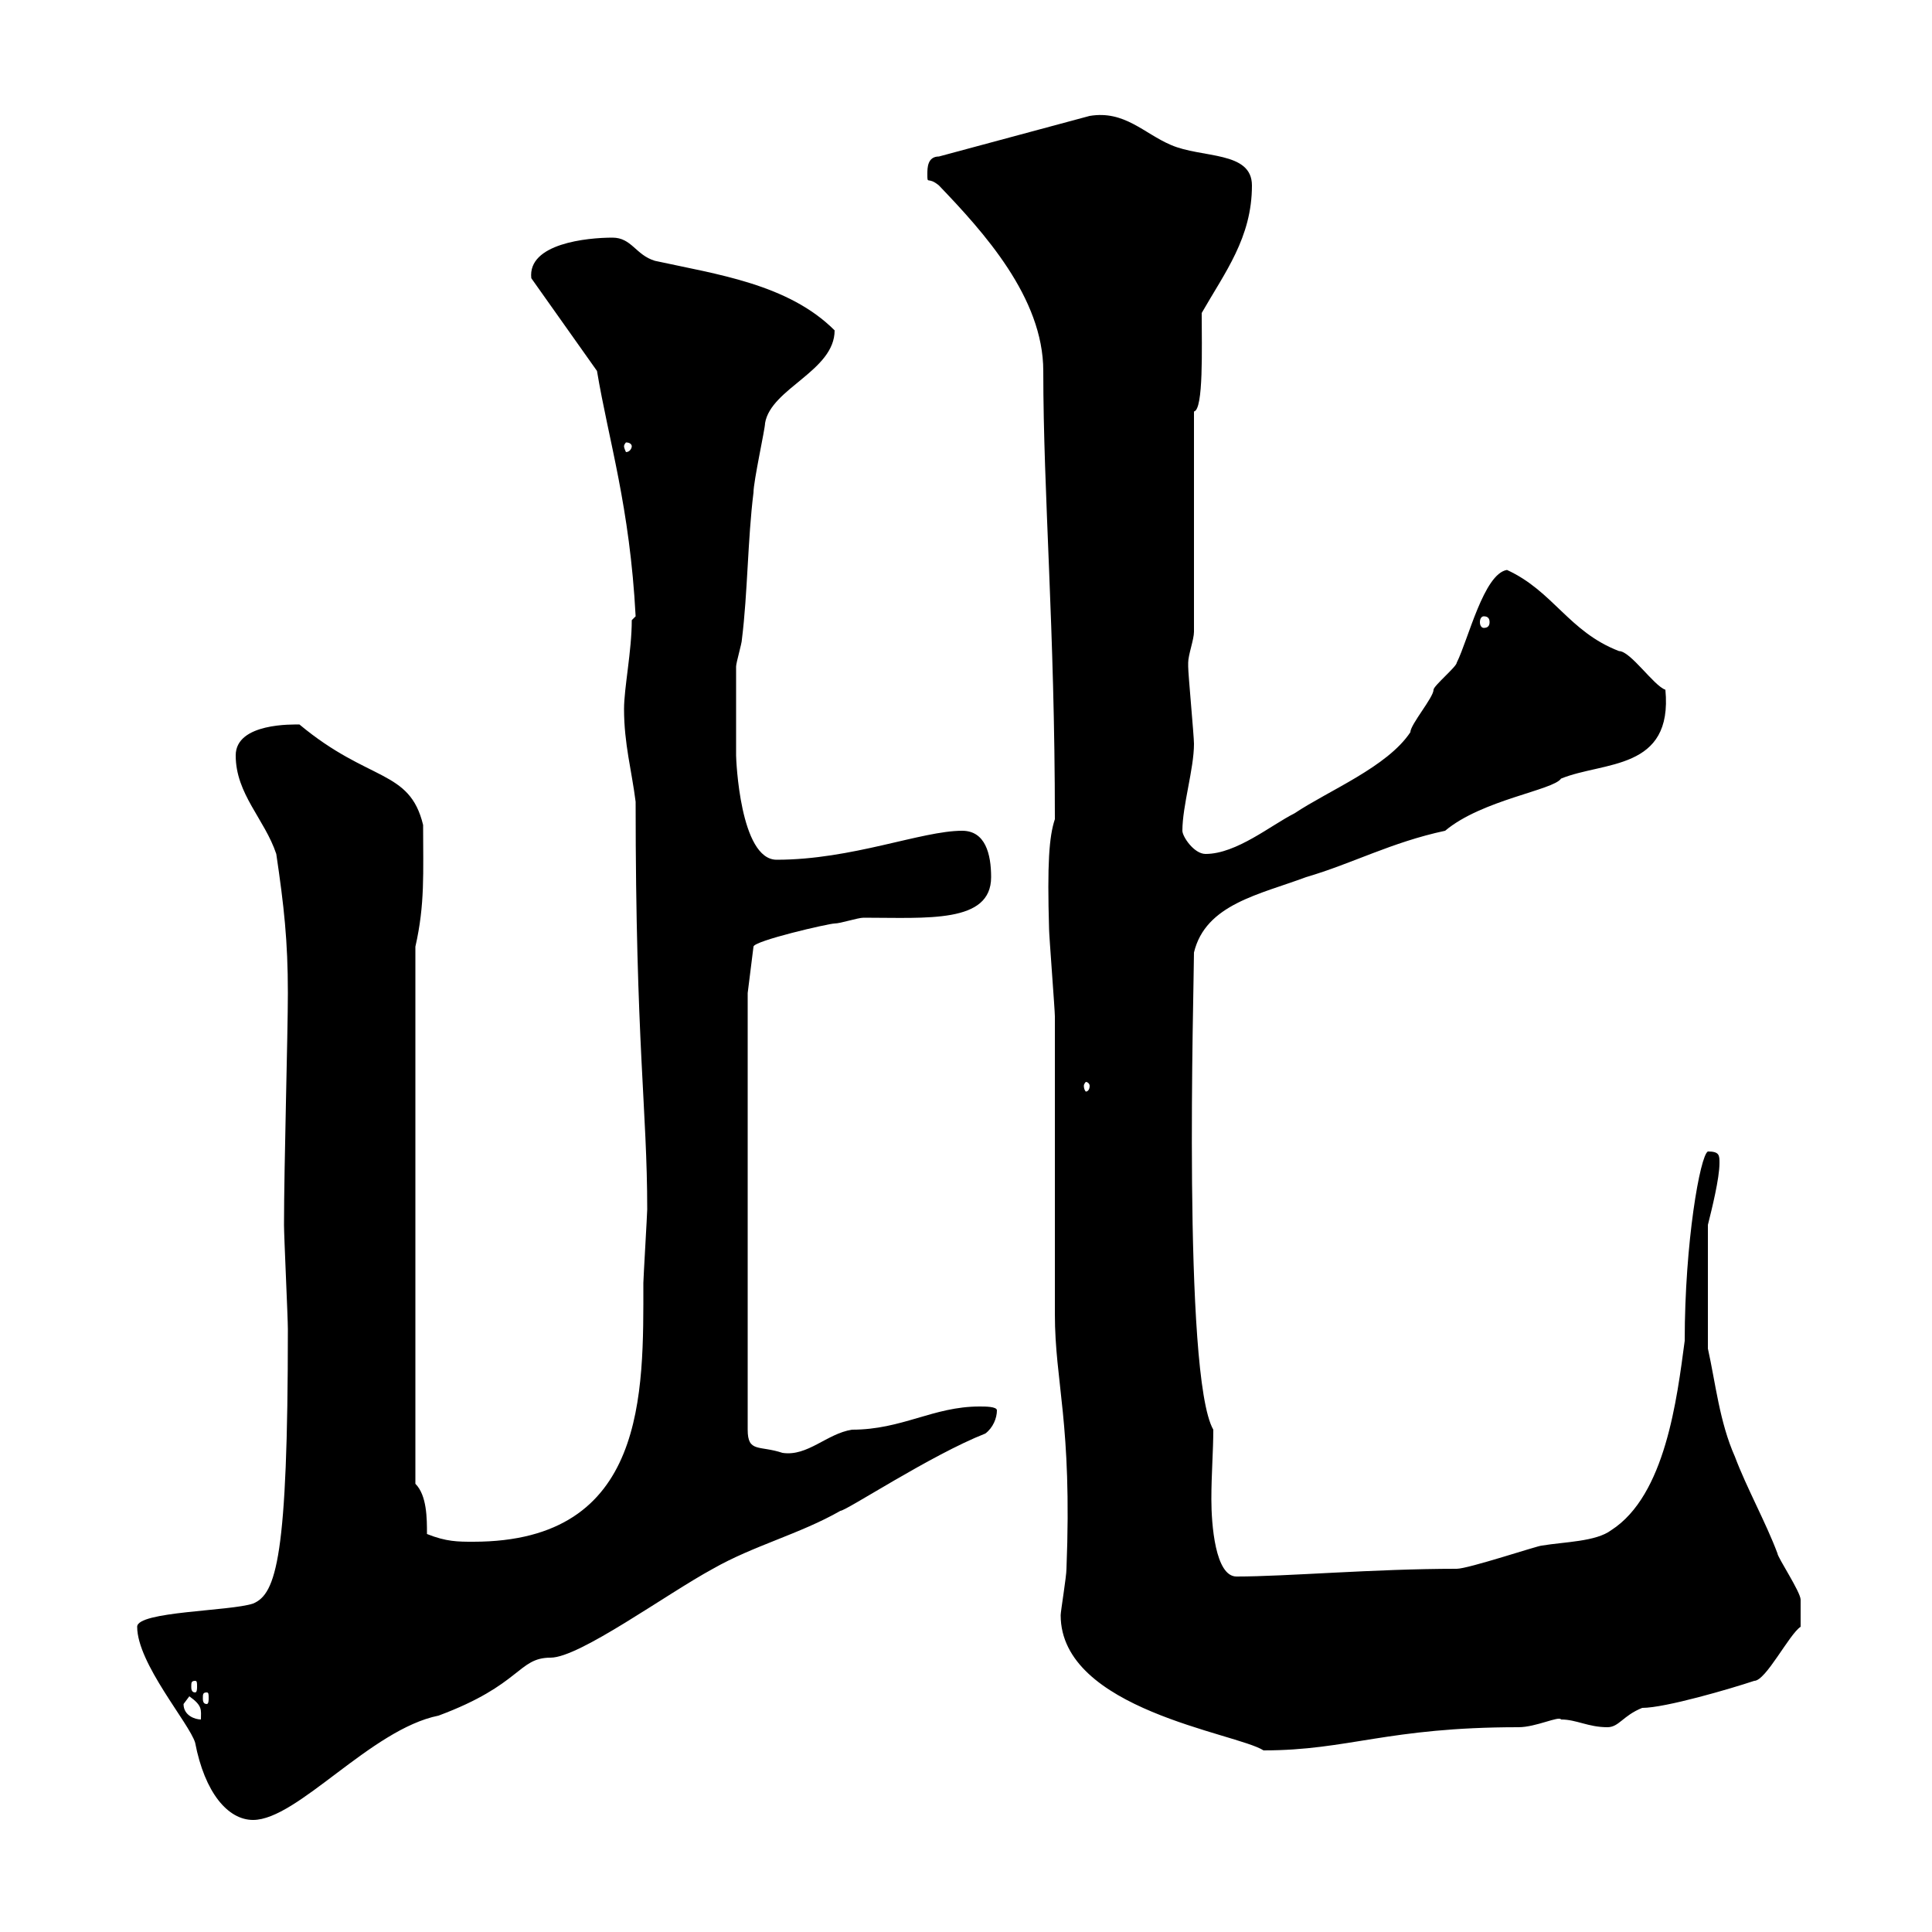 <svg xmlns="http://www.w3.org/2000/svg" xmlns:xlink="http://www.w3.org/1999/xlink" width="300" height="300"><path d="M21.30 252.60C21.30 258.30 29.40 267.60 30.30 270.60C31.80 278.40 35.40 282.60 39.30 282.60C46.20 282.60 57.60 268.50 68.10 266.40C81 261.60 80.40 257.40 85.50 257.40C90 257.40 103.50 247.50 110.70 243.60C117 240 124.20 238.20 130.50 234.60C131.40 234.60 144.60 225.90 153 222.60C154.20 221.70 154.80 220.20 154.80 219C154.80 218.40 153 218.40 152.10 218.40C144.90 218.40 140.10 222 132.30 222C128.40 222.60 125.40 226.20 121.50 225.60C117.90 224.40 116.10 225.60 116.10 222L116.10 154.20L117 147C117 146.10 128.70 143.40 129.60 143.40C130.50 143.40 133.20 142.50 134.10 142.50C144 142.50 153.90 143.40 153.90 136.20C153.90 132.60 153 129 149.40 129C143.10 129 132.30 133.50 120.60 133.50C114.90 133.50 114.30 117.90 114.30 117.30C114.30 114.60 114.30 106.80 114.30 103.50C114.30 102.90 115.20 99.90 115.20 99.30C116.10 92.10 116.10 83.70 117 76.50C117 74.70 118.80 66.60 118.80 65.70C119.70 60.30 129.60 57.60 129.60 51.30C122.40 44.10 111.30 42.60 101.70 40.50C98.70 39.60 98.10 36.90 95.10 36.90C91.20 36.90 81.90 37.80 82.50 43.20L92.70 57.60C94.50 68.40 97.80 78.60 98.70 95.70C98.70 95.70 98.10 96.30 98.10 96.30C98.10 101.10 96.90 106.80 96.90 110.10C96.90 115.50 98.10 119.70 98.70 124.50C98.70 162.30 100.50 172.20 100.50 187.80C100.50 188.40 99.90 198.60 99.90 199.20C99.90 216.30 100.50 239.40 73.50 239.40C71.10 239.40 69.30 239.40 66.30 238.20C66.30 235.80 66.30 232.20 64.50 230.40L64.50 147C66 140.40 65.70 135.60 65.70 128.10C63.60 119.40 57.30 121.50 46.50 112.50C45.60 112.50 36.60 112.20 36.60 117.30C36.60 123.30 41.10 127.20 42.90 132.60C44.10 140.70 44.70 146.10 44.70 154.20C44.70 160.50 44.10 181.20 44.10 190.20C44.10 192 44.70 204.60 44.70 206.40C44.70 241.80 42.90 247.50 39.30 249C35.70 250.20 21.30 250.20 21.30 252.60ZM164.70 250.80C164.70 265.50 192 269.10 196.20 271.80C209.40 271.80 215.40 268.20 235.80 268.20C238.50 268.20 242.10 266.40 242.40 267C244.80 267 246.60 268.20 249.60 268.20C251.40 268.20 252 266.40 255 265.20C258.60 265.20 268.80 262.20 272.40 261C274.20 261 277.80 253.80 279.60 252.60C279.60 251.10 279.60 249 279.60 248.40C279.60 247.20 276 241.80 276 241.20C274.20 236.40 271.20 231 269.40 226.20C267 220.80 266.40 214.80 265.20 209.40L265.20 190.20C265.80 187.80 267 183 267 180.60C267 179.40 267 178.80 265.20 178.80C264 179.40 261.60 192.90 261.60 208.20C260.40 217.20 258.60 232.20 250.20 237.60C247.80 239.40 243 239.40 239.40 240C238.80 240 228 243.60 226.20 243.60C213.30 243.60 199.80 244.80 192 244.80C188.70 244.80 188.10 236.70 188.10 232.80C188.10 228.90 188.40 225.30 188.40 222C183.60 213.60 185.40 153 185.40 147.90C187.20 140.40 195.60 138.90 202.80 136.20C210 134.10 216 130.80 224.40 129C230.10 124.20 241.20 122.70 242.40 120.90C249 118.20 259.80 119.70 258.60 107.10C256.80 106.50 253.20 101.10 251.40 101.10C243.60 98.10 241.20 91.80 234 88.50C230.40 89.10 228 99.30 226.20 102.90C226.20 103.50 222.60 106.50 222.60 107.10C222.60 108.30 219 112.50 219 113.70C215.40 119.10 206.40 122.70 201 126.30C197.40 128.10 192 132.60 187.20 132.60C185.40 132.60 183.60 129.90 183.60 129C183.60 125.10 185.40 119.40 185.40 115.50C185.40 114.30 184.50 104.70 184.50 103.50C184.50 103.50 184.50 103.50 184.50 102.90C184.50 101.70 185.40 99.30 185.40 98.10L185.40 63.90C186.90 63.60 186.60 54 186.60 48.60C190.20 42.30 194.40 36.90 194.40 28.80C194.40 23.40 186.60 24.60 181.80 22.50C177.60 20.70 174.60 17.10 169.20 18L145.80 24.30C144 24.30 144 26.10 144 27C144 28.80 144 27.30 145.80 28.80C152.70 36 162 46.20 162 57.60C162 76.80 163.80 97.50 163.80 127.20C162.90 129.90 162.60 134.10 162.90 144.30C162.90 145.20 163.80 156.90 163.80 157.80C163.80 165 163.80 196.80 163.80 204C163.80 214.80 166.50 220.80 165.60 243.60C165.60 244.80 164.70 250.20 164.70 250.80ZM28.50 264.60C28.50 264.60 29.40 263.40 29.40 263.40C31.50 264.90 31.20 265.50 31.20 267C30.30 267 28.50 266.40 28.50 264.60ZM32.10 262.80C32.40 262.80 32.40 263.10 32.40 263.70C32.40 264 32.40 264.60 32.10 264.60C31.50 264.60 31.50 264 31.50 263.70C31.50 263.10 31.50 262.80 32.10 262.80ZM30.30 261C30.60 261 30.60 261.30 30.60 261.90C30.60 262.20 30.60 262.80 30.30 262.80C29.70 262.80 29.70 262.20 29.70 261.90C29.70 261.30 29.70 261 30.30 261ZM169.20 168.60C169.20 169.20 168.90 169.50 168.60 169.50C168.60 169.50 168.30 169.20 168.30 168.60C168.30 168.30 168.60 168 168.60 168C168.90 168 169.20 168.30 169.20 168.60ZM230.40 95.70C231 95.70 231.30 96 231.30 96.60C231.30 97.20 231 97.50 230.40 97.50C230.10 97.50 229.80 97.20 229.80 96.60C229.80 96 230.10 95.70 230.40 95.70ZM98.10 69.30C98.10 69.60 97.80 70.20 97.20 70.20C97.20 70.20 96.90 69.60 96.90 69.30C96.90 69 97.20 68.70 97.20 68.70C97.80 68.70 98.10 69 98.10 69.30Z"/></svg>